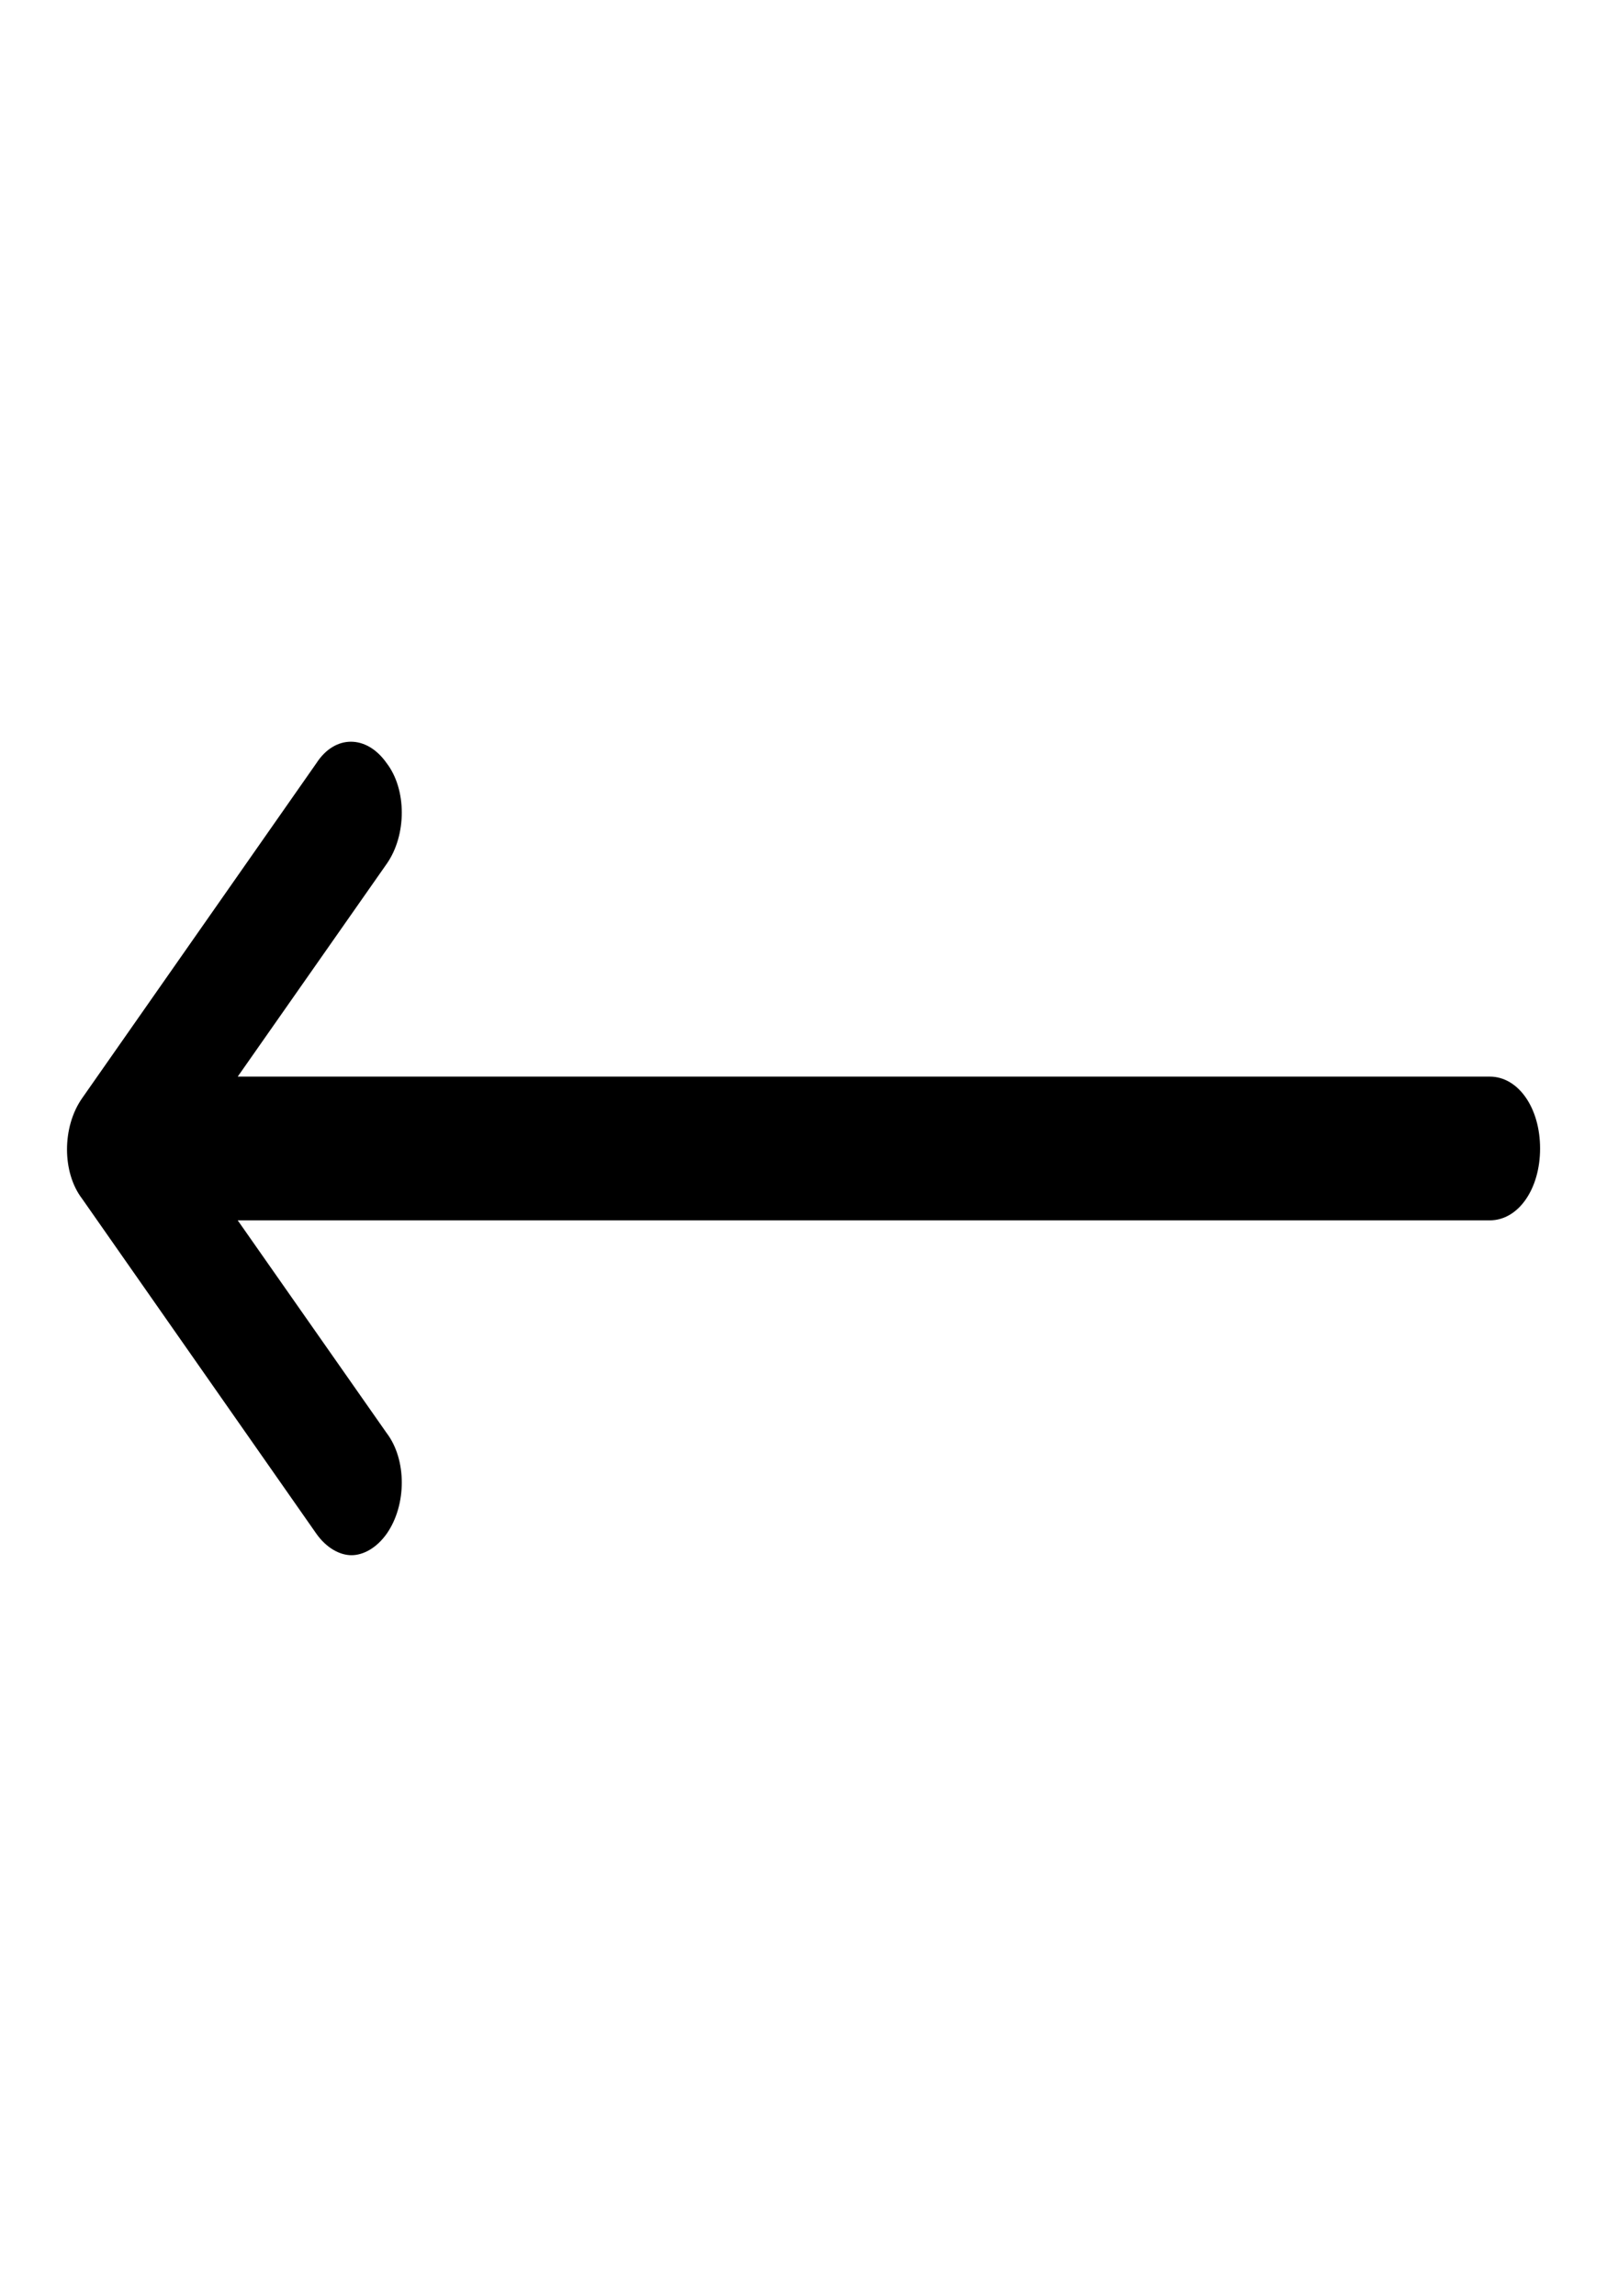 <svg width="14" height="20" xmlns="http://www.w3.org/2000/svg" xmlns:xlink="http://www.w3.org/1999/xlink" xml:space="preserve" overflow="hidden"><g transform="translate(-730 -2408)"><path d="M12.979 6.562 2.071 6.562 3.369 5.265C3.544 5.09 3.544 4.812 3.369 4.652 3.194 4.477 2.917 4.477 2.756 4.652L0.715 6.694C0.54 6.869 0.54 7.146 0.715 7.306L2.756 9.348C2.844 9.435 2.96 9.479 3.062 9.479 3.165 9.479 3.281 9.435 3.369 9.348 3.544 9.173 3.544 8.896 3.369 8.735L2.071 7.438 12.979 7.438C13.227 7.438 13.417 7.248 13.417 7 13.417 6.752 13.227 6.562 12.979 6.562Z" transform="matrix(1 0 0 1.429 730 2408)"/></g></svg>